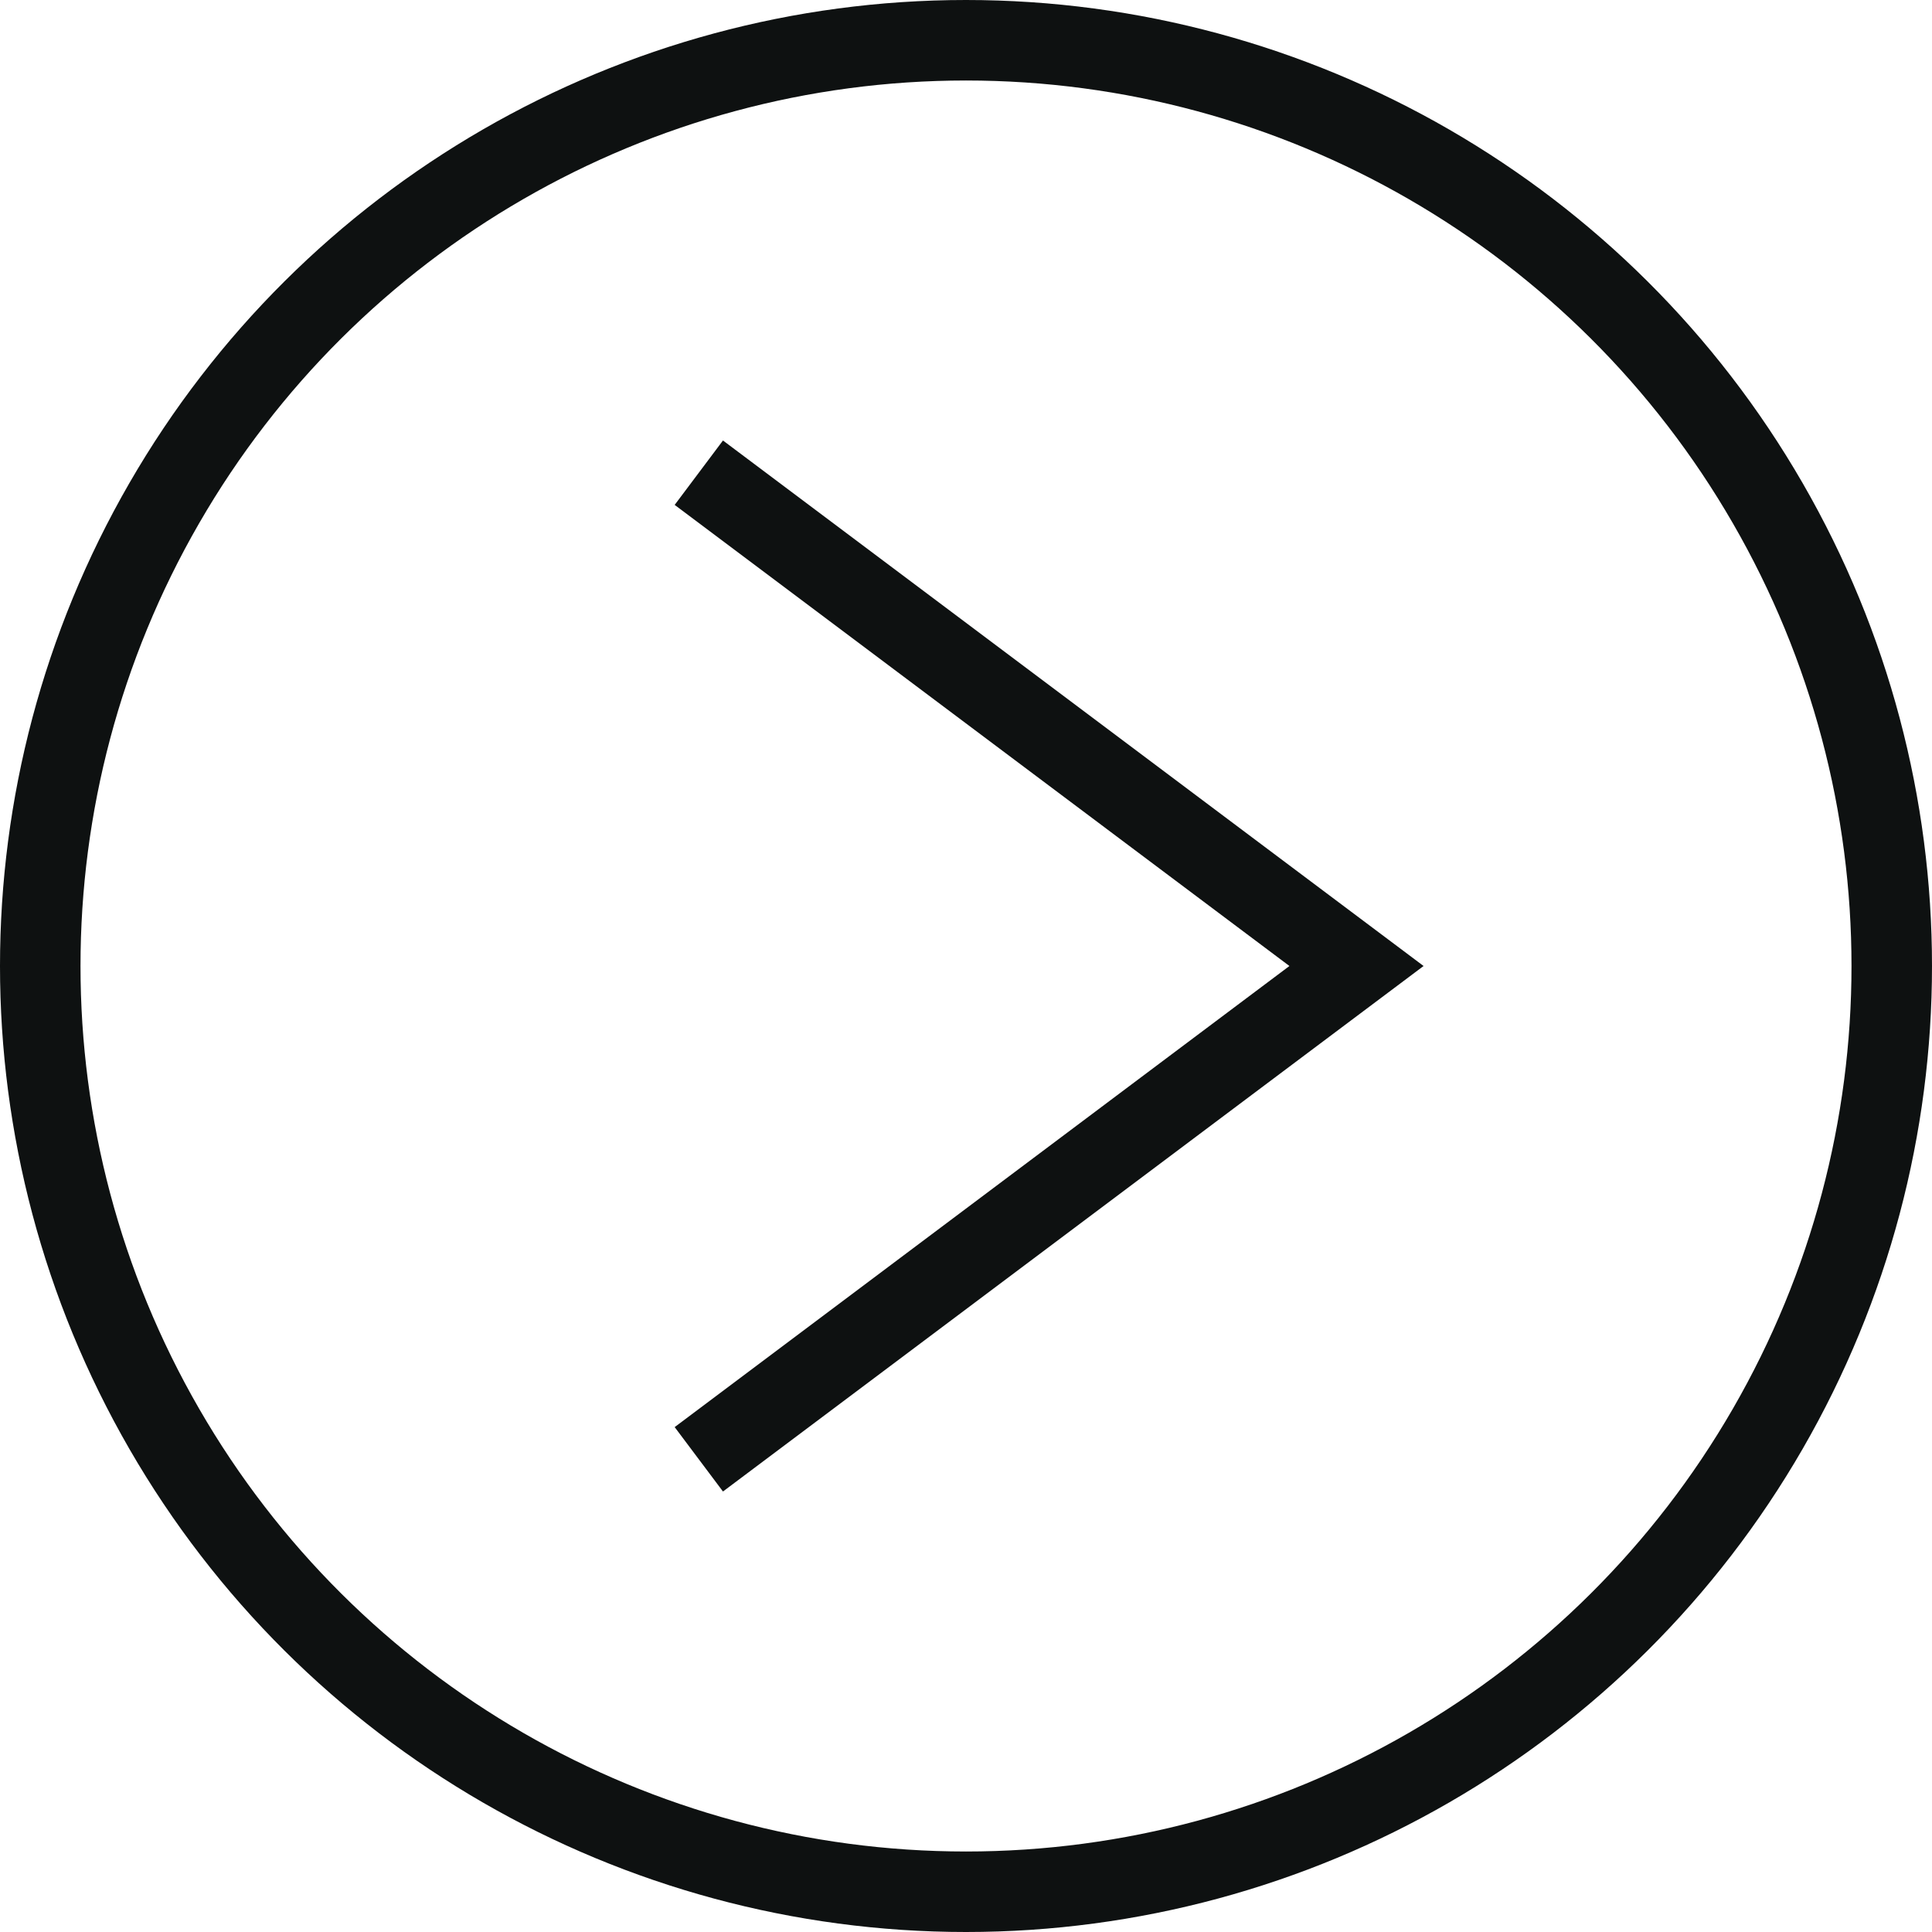 <svg xmlns="http://www.w3.org/2000/svg" width="24" height="24" viewBox="0 0 24 24" fill="none"><circle cx="12" cy="12" r="11.5" transform="rotate(-90 12 12)" stroke="#0E1111"></circle><path d="M8.681 18.128L16.851 12L8.681 5.872" stroke="#0E1111"></path></svg>